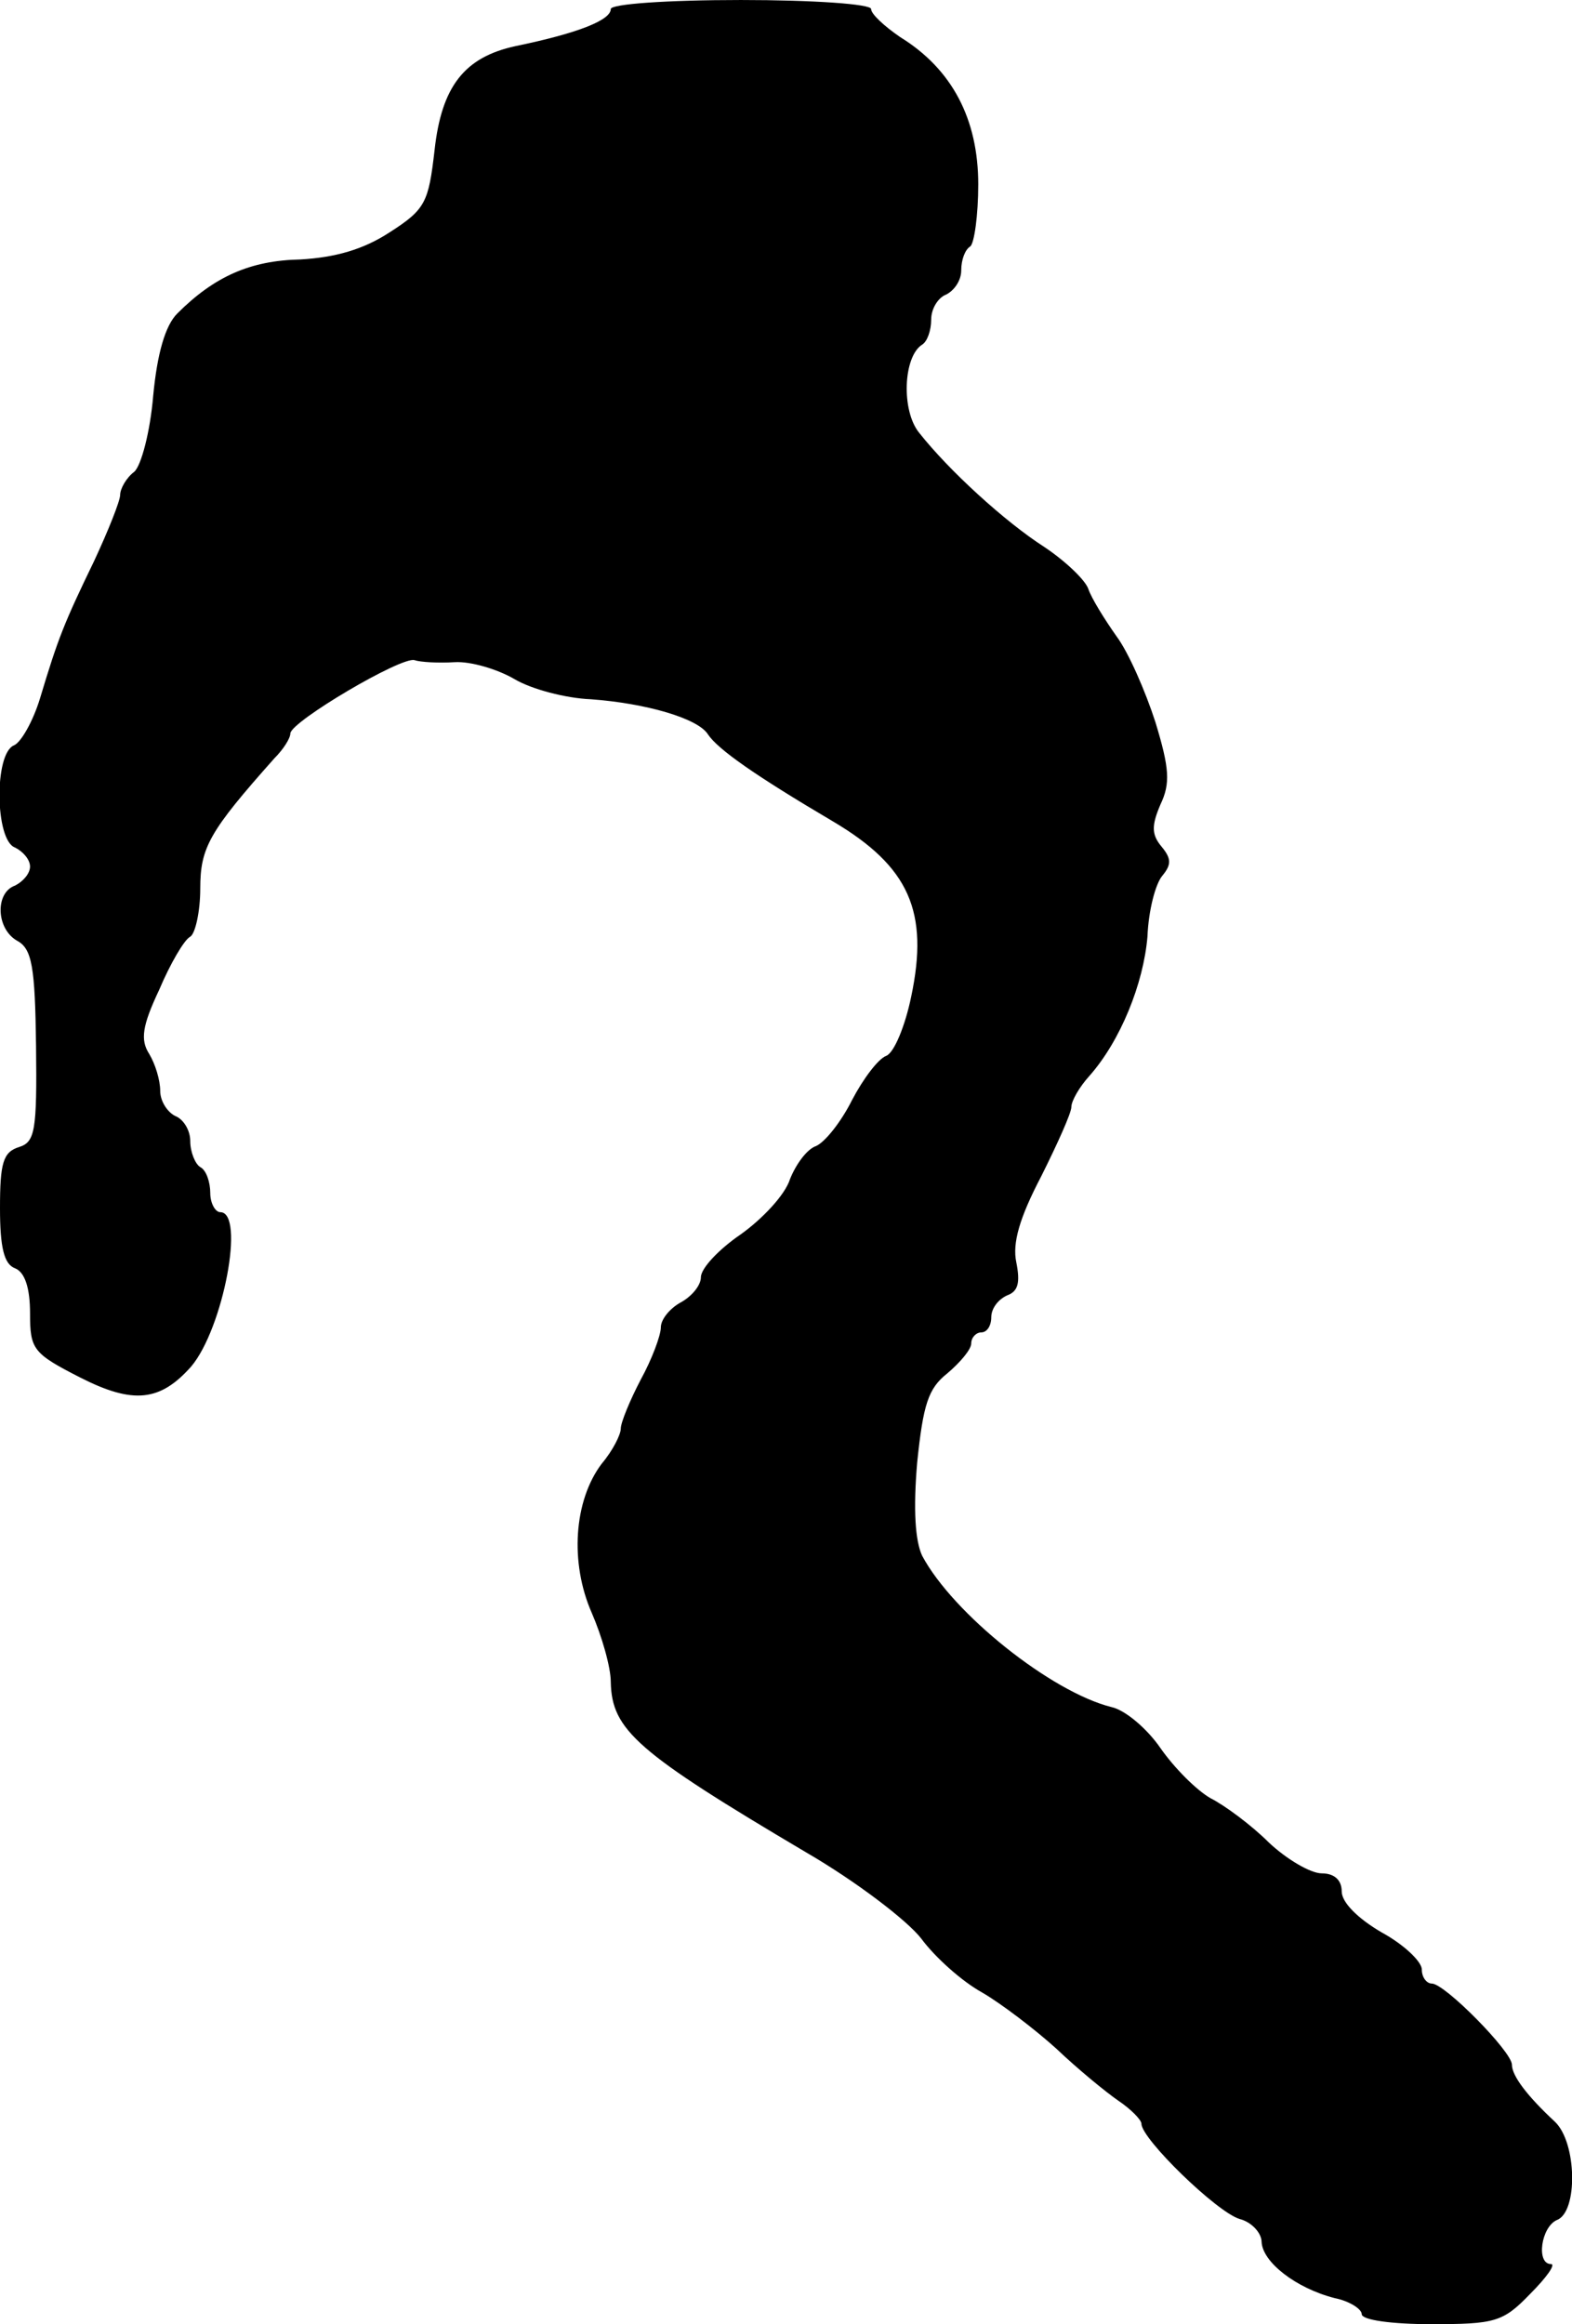 <?xml version="1.0" standalone="no"?>
<!DOCTYPE svg PUBLIC "-//W3C//DTD SVG 20010904//EN"
 "http://www.w3.org/TR/2001/REC-SVG-20010904/DTD/svg10.dtd">
<svg version="1.0" xmlns="http://www.w3.org/2000/svg"
 width="157pt" height="232pt" viewBox="0 0 157 232"
 preserveAspectRatio="xMidYMid meet">
<g transform="translate(0,232) scale(0.1,-0.1)"
fill="#000000" stroke="none">
<path d="M610 2311 c0 -11 -32 -24 -95 -37 -51 -11 -74 -40 -81 -104 -6 -52
-9 -59 -45 -82 -26 -17 -54 -25 -89 -27 -50 -1 -86 -17 -123 -54 -12 -12 -20
-40 -24 -82 -3 -36 -12 -70 -19 -76 -8 -6 -14 -17 -14 -23 0 -6 -12 -36 -26
-66 -30 -62 -36 -77 -54 -137 -7 -23 -19 -44 -26 -47 -20 -8 -19 -95 1 -102 8
-4 15 -12 15 -19 0 -7 -7 -15 -15 -19 -20 -7 -19 -43 2 -55 15 -8 18 -26 19
-105 1 -85 -1 -96 -17 -101 -16 -5 -19 -16 -19 -61 0 -39 4 -56 15 -60 10 -4
15 -20 15 -45 0 -36 3 -40 50 -64 53 -27 80 -24 111 11 32 38 54 154 29 154
-5 0 -10 9 -10 19 0 11 -4 23 -10 26 -5 3 -10 15 -10 26 0 11 -7 22 -15 25 -8
4 -15 15 -15 25 0 11 -5 27 -11 37 -9 14 -7 28 10 64 11 26 25 50 31 53 5 3
10 25 10 48 0 41 9 57 74 130 9 9 16 20 16 25 1 12 111 77 124 73 6 -2 24 -3
40 -2 16 1 43 -7 60 -17 17 -10 51 -19 76 -20 55 -4 107 -19 117 -35 10 -15
47 -41 125 -87 76 -45 96 -90 78 -175 -6 -29 -17 -56 -25 -59 -8 -3 -23 -23
-34 -44 -11 -22 -27 -42 -36 -46 -9 -3 -20 -18 -26 -33 -5 -16 -28 -40 -49
-55 -22 -15 -40 -34 -40 -43 0 -8 -9 -19 -20 -25 -11 -6 -20 -17 -20 -25 0 -8
-9 -32 -20 -52 -11 -21 -20 -43 -20 -49 0 -6 -8 -22 -19 -35 -28 -37 -32 -99
-10 -149 10 -23 19 -54 19 -69 1 -48 26 -70 195 -170 50 -29 101 -68 115 -86
14 -19 41 -43 61 -54 19 -11 53 -37 74 -56 21 -20 49 -43 62 -52 12 -8 23 -19
23 -23 0 -15 75 -88 98 -95 12 -3 22 -14 22 -23 1 -20 34 -46 73 -56 15 -3 27
-11 27 -16 0 -6 31 -10 69 -10 64 0 72 2 99 30 17 17 26 30 21 30 -15 0 -10
37 6 44 21 8 20 77 -2 98 -28 26 -43 46 -43 57 0 13 -67 81 -80 81 -5 0 -10 6
-10 14 0 8 -18 25 -40 37 -24 14 -40 30 -40 41 0 11 -7 18 -20 18 -11 0 -35
14 -53 31 -17 17 -44 37 -58 44 -14 8 -36 30 -50 50 -13 19 -35 38 -49 41 -60
15 -158 93 -189 151 -7 15 -9 46 -5 93 6 58 11 74 30 89 13 11 24 24 24 30 0
6 5 11 10 11 6 0 10 7 10 15 0 9 7 18 16 22 11 4 13 13 9 33 -4 19 3 44 25 86
16 32 30 63 30 69 0 6 8 20 18 31 31 35 54 92 58 139 1 26 8 53 15 61 9 11 9
17 -1 29 -10 12 -10 21 -1 42 10 21 9 36 -5 82 -10 31 -27 70 -39 86 -12 17
-25 38 -28 47 -3 9 -23 28 -44 42 -39 25 -95 76 -125 114 -18 22 -16 76 3 88
5 3 9 14 9 25 0 11 7 22 15 25 8 4 15 14 15 24 0 11 4 21 9 24 4 3 8 31 8 62
0 65 -26 115 -78 147 -16 11 -29 23 -29 28 0 5 -58 9 -130 9 -74 0 -130 -4
-130 -9z"/>
</g>
</svg>
